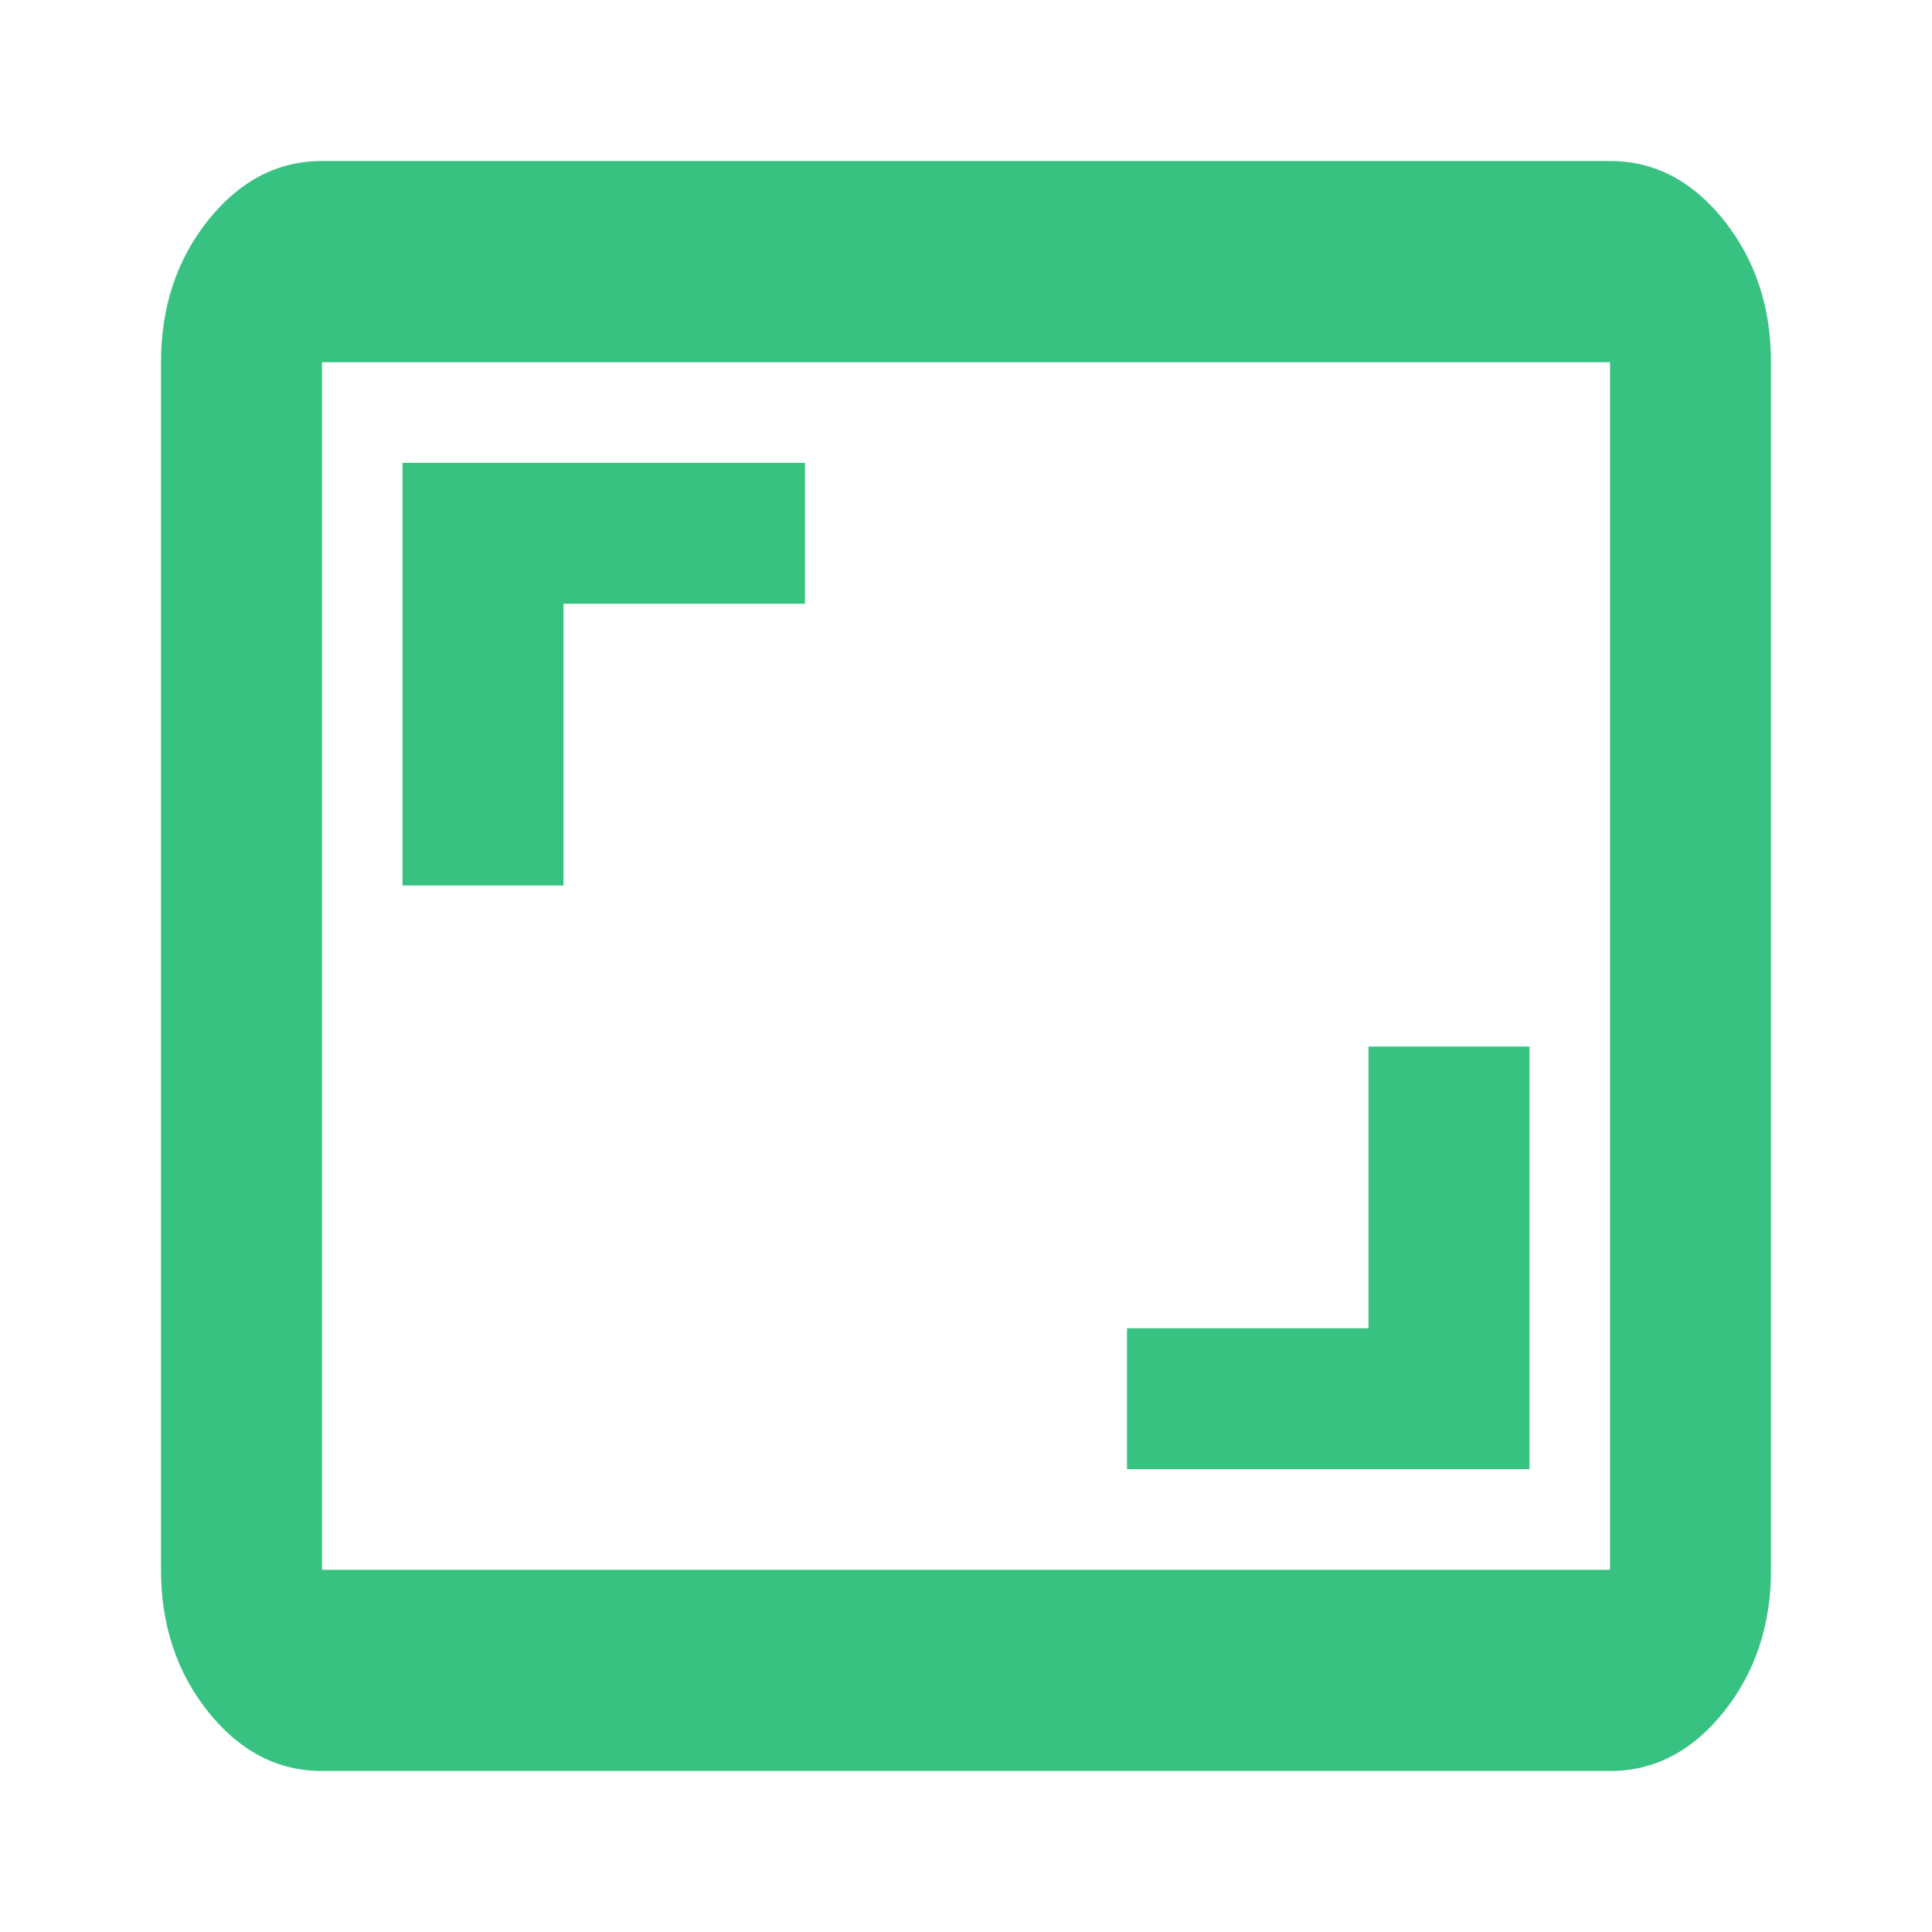 <svg width="24" height="24" viewBox="0 0 24 24" fill="none" xmlns="http://www.w3.org/2000/svg">
<path d="M14 18.25H19V13H17V16.5H14V18.25ZM5 11H7V7.5H10V5.75H5V11ZM4 22C3.45 22 2.979 21.755 2.587 21.266C2.196 20.776 2 20.188 2 19.5V4.5C2 3.812 2.196 3.224 2.587 2.734C2.979 2.245 3.45 2 4 2H20C20.55 2 21.021 2.245 21.413 2.734C21.804 3.224 22 3.812 22 4.5V19.5C22 20.188 21.804 20.776 21.413 21.266C21.021 21.755 20.55 22 20 22H4ZM4 19.5H20V4.5H4V19.5Z" fill="#38C282"/>
</svg>
